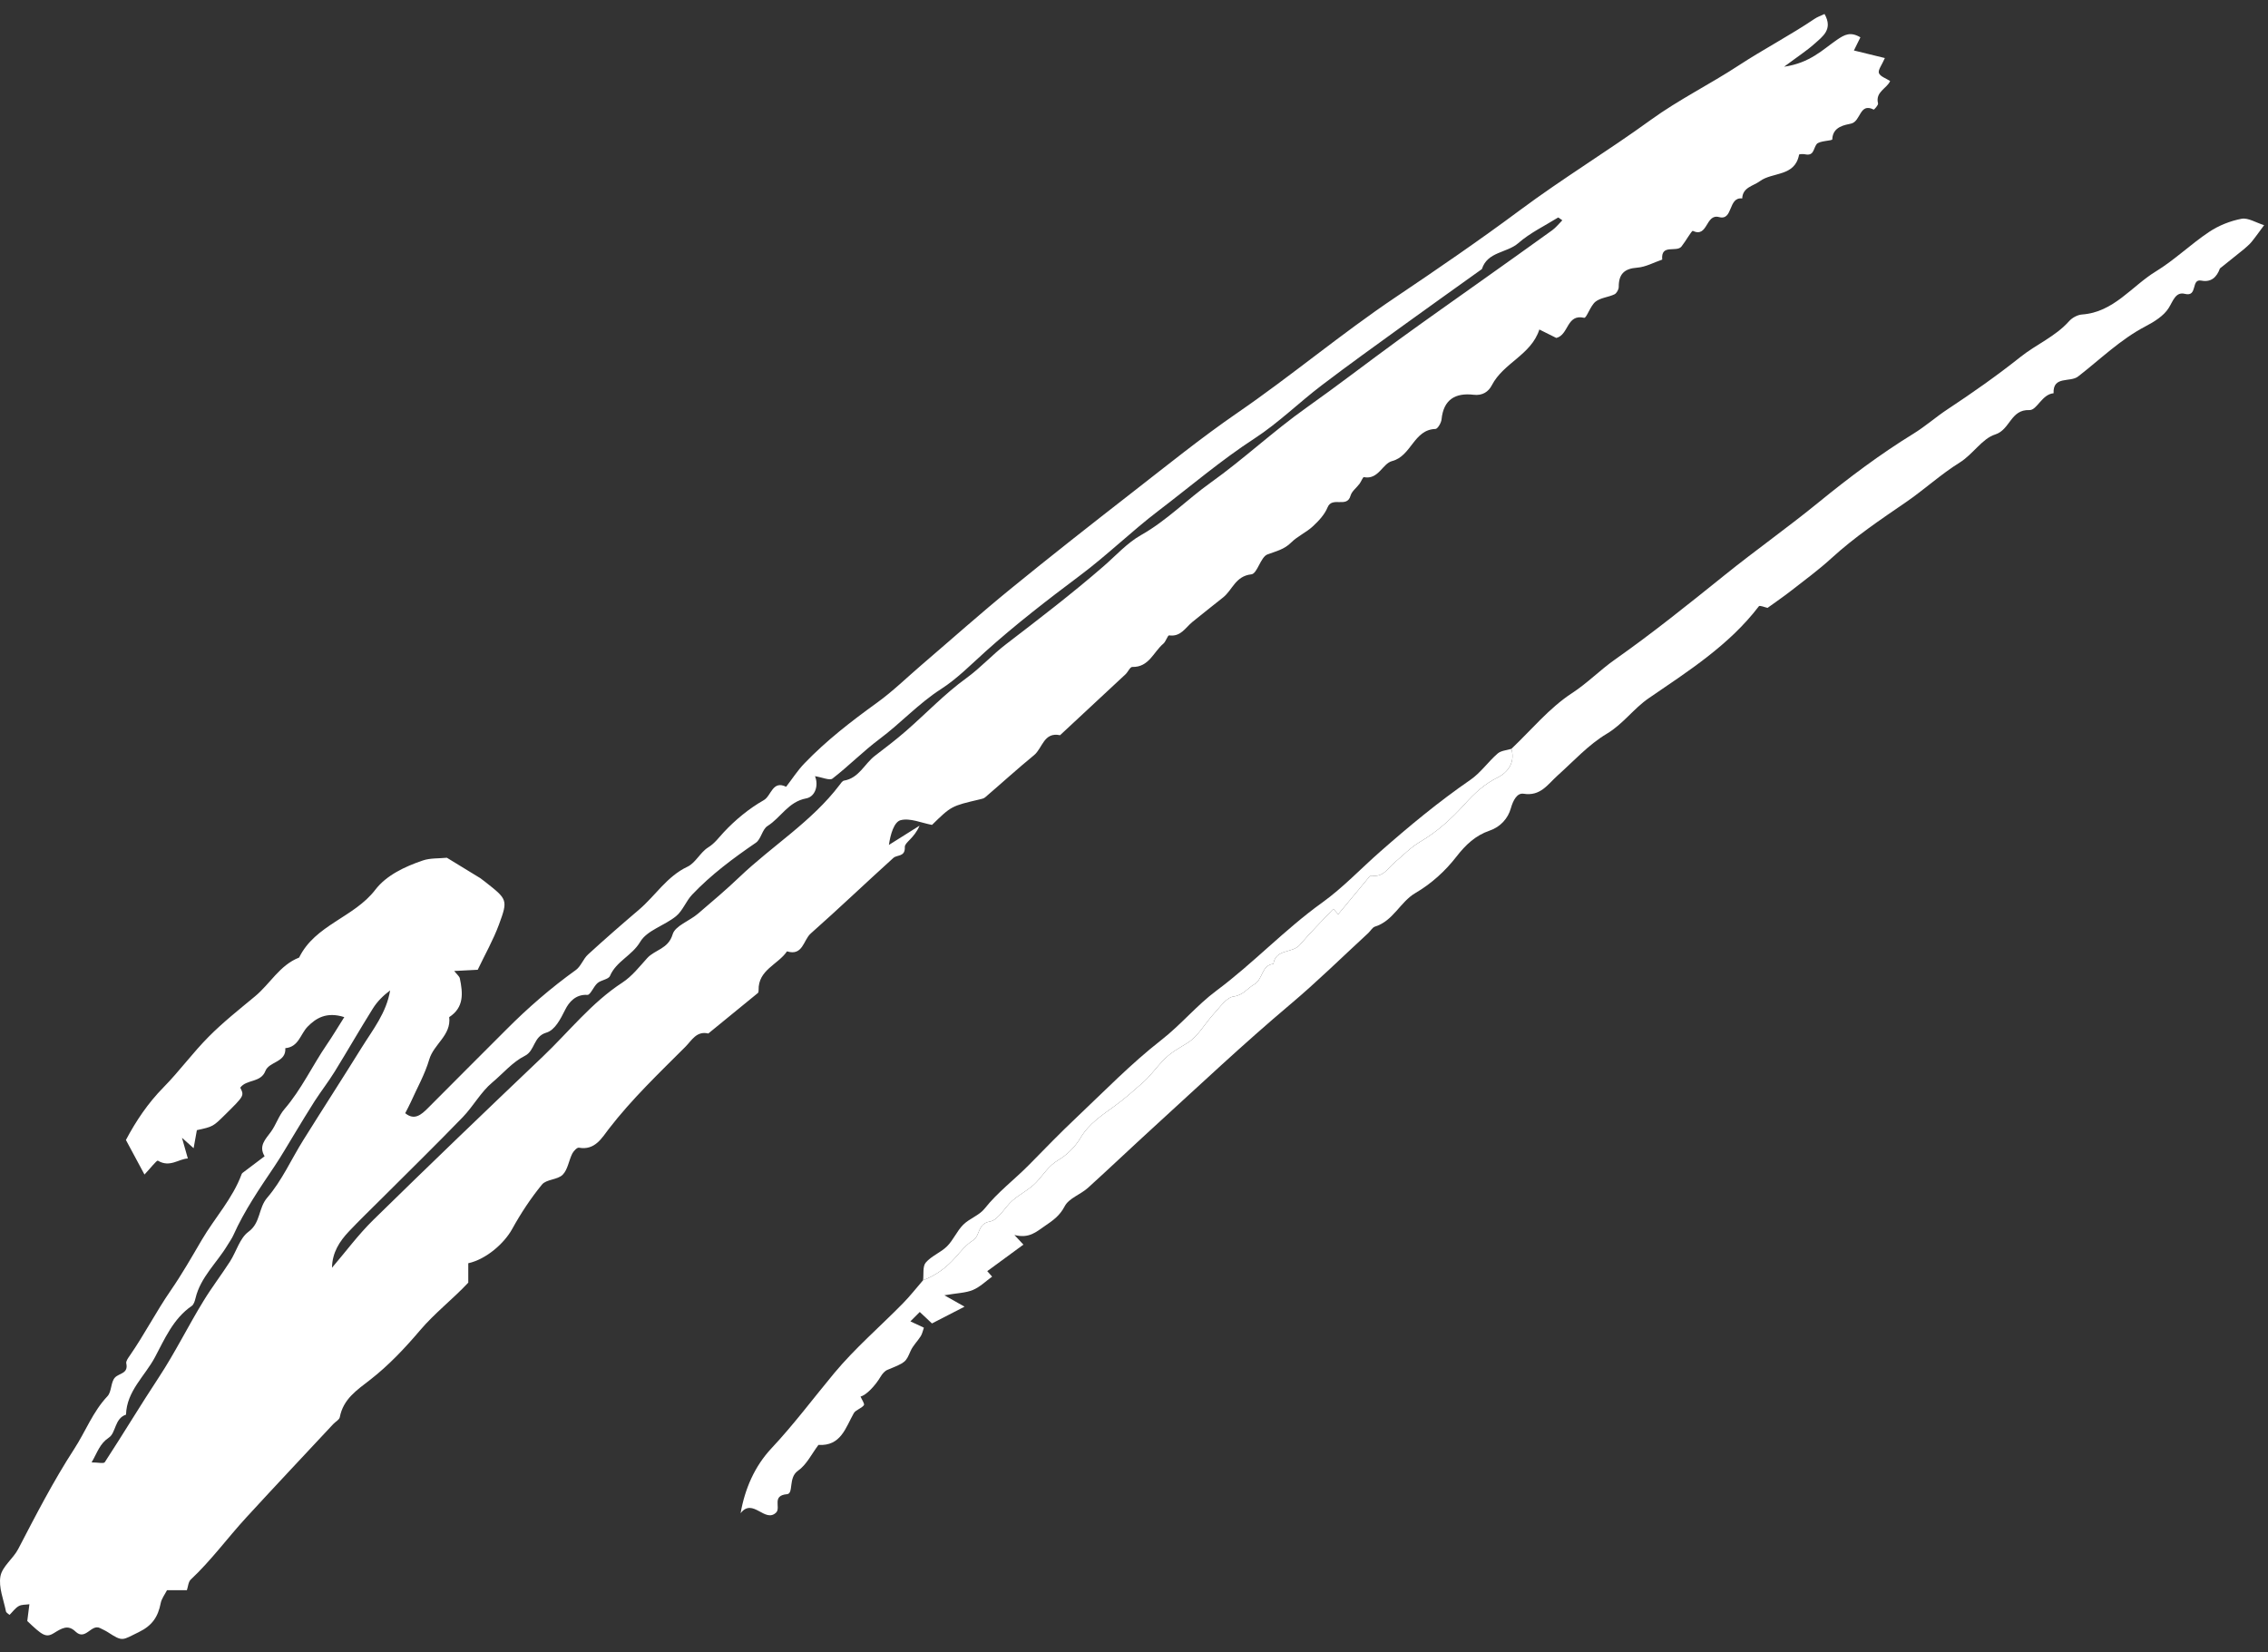 <svg xmlns="http://www.w3.org/2000/svg" width="81" height="59" viewBox="0 0 81 59" fill="none"><rect x="0" y="0" width="81" height="59" fill="#333333" stroke="none"/><path fill-rule="evenodd" clip-rule="evenodd" d="M3.271 52.229C3.499 52.229 3.705 52.28 3.743 52.221C4.397 51.218 5.014 50.19 5.673 49.19C6.253 48.309 6.716 47.363 7.266 46.466C7.561 45.982 7.908 45.53 8.215 45.053C8.442 44.699 8.563 44.22 8.874 43.992C9.315 43.669 9.221 43.147 9.545 42.773C10.066 42.17 10.401 41.408 10.829 40.723C11.52 39.617 12.229 38.522 12.917 37.414C13.317 36.772 13.802 36.171 13.933 35.372C13.687 35.555 13.473 35.768 13.317 36.018C12.851 36.762 12.415 37.524 11.954 38.271C11.73 38.633 11.467 38.971 11.236 39.328C10.989 39.712 10.756 40.106 10.517 40.496C10.278 40.886 10.052 41.285 9.797 41.663C9.267 42.451 8.73 43.234 8.339 44.105C8.283 44.233 8.198 44.348 8.126 44.468C7.748 45.101 7.163 45.61 6.983 46.364C6.959 46.463 6.922 46.59 6.848 46.641C6.187 47.092 5.878 47.828 5.533 48.474C5.177 49.143 4.523 49.684 4.501 50.523C4.09 50.657 4.144 51.173 3.89 51.342C3.559 51.564 3.489 51.854 3.271 52.229ZM11.857 45.277C12.345 44.707 12.794 44.098 13.327 43.574C15.329 41.613 17.35 39.672 19.381 37.74C20.32 36.847 21.124 35.81 22.231 35.09C22.571 34.868 22.836 34.526 23.114 34.219C23.388 33.916 23.868 33.895 24.023 33.369C24.113 33.063 24.624 32.892 24.924 32.635C25.424 32.208 25.936 31.775 26.402 31.33C27.576 30.208 28.99 29.346 29.985 28.034C30.03 27.974 30.084 27.89 30.145 27.879C30.679 27.788 30.873 27.279 31.247 26.993C31.62 26.707 31.996 26.422 32.35 26.113C33.072 25.484 33.739 24.779 34.511 24.22C35.023 23.849 35.436 23.386 35.927 23.01C37.107 22.105 38.286 21.203 39.411 20.226C39.849 19.846 40.258 19.388 40.75 19.111C41.671 18.592 42.395 17.838 43.241 17.235C44.418 16.395 45.48 15.394 46.66 14.559C47.771 13.772 48.847 12.941 49.947 12.14C50.929 11.426 51.923 10.729 52.912 10.025C53.755 9.425 54.6 8.827 55.439 8.221C55.57 8.126 55.672 7.992 55.797 7.868C55.703 7.805 55.658 7.762 55.646 7.769C55.166 8.067 54.643 8.317 54.224 8.684C53.816 9.04 53.123 8.983 52.925 9.61C51.996 10.276 51.064 10.938 50.138 11.608C49.152 12.322 48.162 13.03 47.194 13.768C46.387 14.383 45.654 15.106 44.808 15.657C43.599 16.443 42.509 17.377 41.368 18.246C40.413 18.974 39.547 19.822 38.586 20.542C37.425 21.413 36.278 22.296 35.198 23.267C34.682 23.731 34.186 24.238 33.606 24.611C32.805 25.126 32.169 25.828 31.414 26.392C30.828 26.83 30.311 27.358 29.732 27.806C29.631 27.884 29.375 27.764 29.107 27.721C29.246 28.058 29.108 28.455 28.794 28.514C28.153 28.633 27.89 29.2 27.412 29.5C27.222 29.618 27.183 29.97 26.995 30.098C26.183 30.654 25.397 31.238 24.719 31.952C24.5 32.183 24.385 32.524 24.145 32.721C23.737 33.056 23.109 33.224 22.866 33.635C22.573 34.132 22.009 34.328 21.785 34.855C21.732 34.979 21.47 34.999 21.341 35.109C21.197 35.232 21.088 35.538 20.978 35.532C20.555 35.505 20.317 35.798 20.188 36.057C20.017 36.401 19.816 36.791 19.515 36.879C19.043 37.016 19.113 37.523 18.746 37.708C18.299 37.933 17.967 38.338 17.584 38.658C17.172 39.001 16.903 39.51 16.526 39.9C15.583 40.874 14.614 41.822 13.655 42.78C13.256 43.18 12.847 43.571 12.46 43.981C12.128 44.333 11.866 44.731 11.857 45.277ZM12.296 36.326C11.655 36.121 11.277 36.372 10.989 36.664C10.728 36.928 10.67 37.392 10.19 37.435C10.224 37.948 9.613 37.904 9.478 38.25C9.312 38.677 8.806 38.539 8.581 38.845C8.724 39.134 8.724 39.134 8.047 39.803C7.608 40.237 7.608 40.237 7.031 40.363C6.994 40.567 6.957 40.774 6.915 41.007C6.798 40.902 6.718 40.831 6.499 40.635C6.593 40.965 6.644 41.144 6.709 41.375C6.388 41.385 6.066 41.711 5.639 41.453C5.598 41.429 5.354 41.745 5.16 41.948C4.935 41.527 4.728 41.143 4.497 40.714C4.848 40.05 5.278 39.403 5.842 38.831C6.407 38.257 6.886 37.595 7.455 37.024C7.969 36.506 8.547 36.049 9.111 35.581C9.648 35.135 9.991 34.468 10.683 34.199C11.257 33.026 12.642 32.771 13.403 31.778C13.8 31.259 14.458 30.95 15.099 30.732C15.366 30.641 15.671 30.663 15.96 30.634L17.153 31.363C17.208 31.405 17.265 31.445 17.319 31.488C18.122 32.121 18.148 32.13 17.821 33.017C17.617 33.571 17.321 34.09 17.061 34.635C16.814 34.648 16.561 34.66 16.222 34.678C16.321 34.805 16.407 34.867 16.423 34.945C16.532 35.466 16.579 35.979 16.043 36.326C16.122 36.975 15.491 37.288 15.33 37.839C15.175 38.369 14.894 38.862 14.667 39.37C14.609 39.498 14.541 39.621 14.472 39.757C14.795 40.023 15.038 39.823 15.29 39.568C16.216 38.632 17.153 37.705 18.082 36.771C18.853 35.995 19.676 35.282 20.566 34.643C20.748 34.512 20.829 34.246 21 34.09C21.596 33.545 22.205 33.013 22.82 32.49C23.407 31.991 23.815 31.302 24.553 30.954C24.841 30.818 25.009 30.442 25.289 30.267C25.53 30.117 25.666 29.918 25.846 29.726C26.261 29.281 26.751 28.877 27.28 28.576C27.547 28.424 27.587 27.858 28.076 28.099C28.292 27.82 28.485 27.517 28.729 27.264C29.514 26.446 30.407 25.758 31.325 25.095C31.887 24.689 32.387 24.199 32.915 23.746C33.971 22.842 35.009 21.915 36.086 21.037C37.514 19.871 38.966 18.733 40.42 17.601C41.669 16.63 42.902 15.632 44.205 14.736C46.12 13.42 47.898 11.922 49.83 10.623C51.334 9.612 52.839 8.581 54.291 7.501C55.811 6.37 57.428 5.391 58.958 4.281C59.953 3.56 61.069 3.01 62.098 2.336C62.984 1.756 63.924 1.268 64.801 0.676C64.909 0.602 65.038 0.559 65.162 0.5C65.475 1.051 65.092 1.304 64.802 1.565C64.531 1.808 64.222 2.007 63.718 2.383C64.647 2.247 65.099 1.77 65.601 1.425C65.88 1.234 66.087 1.123 66.443 1.333C66.368 1.486 66.293 1.637 66.211 1.803C66.543 1.884 66.908 1.973 67.317 2.073C67.208 2.325 67.065 2.5 67.104 2.609C67.149 2.732 67.357 2.797 67.505 2.894C67.389 3.161 66.968 3.281 67.073 3.693C67.088 3.753 66.931 3.921 66.918 3.914C66.406 3.655 66.464 4.332 66.111 4.414C65.902 4.463 65.453 4.514 65.439 4.975C65.437 5.035 64.974 5.02 64.877 5.151C64.757 5.316 64.786 5.58 64.463 5.51C64.394 5.494 64.256 5.505 64.253 5.523C64.104 6.318 63.303 6.136 62.852 6.471C62.617 6.645 62.237 6.687 62.222 7.088C61.71 7.026 61.905 7.889 61.396 7.753C60.906 7.623 61.004 8.503 60.457 8.246C60.42 8.228 60.203 8.617 60.053 8.804C59.874 9.028 59.311 8.695 59.365 9.271C59.068 9.372 58.775 9.537 58.472 9.559C58.005 9.593 57.81 9.793 57.812 10.247C57.813 10.338 57.737 10.475 57.659 10.512C57.44 10.617 57.163 10.631 56.983 10.774C56.799 10.919 56.66 11.369 56.578 11.35C55.943 11.205 56.033 11.958 55.583 12.07C55.429 11.993 55.243 11.9 54.977 11.768C54.683 12.68 53.695 12.955 53.278 13.762C53.162 13.987 52.948 14.137 52.631 14.099C51.983 14.022 51.554 14.263 51.484 14.978C51.472 15.103 51.345 15.318 51.266 15.32C50.485 15.344 50.411 16.288 49.717 16.467C49.372 16.556 49.232 17.143 48.71 17.041C48.675 17.034 48.614 17.199 48.555 17.278C48.448 17.422 48.276 17.546 48.232 17.707C48.107 18.16 47.577 17.715 47.413 18.121C47.309 18.378 47.094 18.607 46.884 18.801C46.651 19.017 46.338 19.151 46.114 19.375C45.866 19.624 45.574 19.686 45.268 19.8C45.019 19.893 44.904 20.489 44.692 20.512C44.123 20.573 44.018 21.068 43.685 21.335C43.319 21.63 42.946 21.916 42.583 22.215C42.334 22.419 42.169 22.751 41.755 22.692C41.703 22.685 41.641 22.91 41.55 22.987C41.196 23.282 41.038 23.835 40.437 23.82C40.36 23.818 40.285 24 40.196 24.083C39.418 24.81 38.639 25.534 37.859 26.258C37.277 26.134 37.232 26.722 36.933 26.968C36.337 27.456 35.768 27.976 35.183 28.477C35.134 28.52 35.056 28.534 34.989 28.55C33.976 28.788 33.976 28.787 33.286 29.461C32.912 29.392 32.502 29.205 32.164 29.293C31.932 29.354 31.8 29.797 31.747 30.176C32.032 29.997 32.319 29.816 32.842 29.488C32.641 29.953 32.308 30.084 32.315 30.253C32.329 30.614 32.041 30.518 31.904 30.642C30.914 31.537 29.949 32.459 28.951 33.343C28.692 33.573 28.673 34.153 28.107 33.977C27.786 34.451 27.073 34.639 27.093 35.363C27.093 35.397 27.089 35.446 27.068 35.464C26.479 35.948 25.888 36.429 25.297 36.911C24.875 36.81 24.704 37.16 24.479 37.385C23.535 38.329 22.568 39.249 21.747 40.313C21.496 40.639 21.247 41.094 20.675 40.989C20.608 40.977 20.483 41.112 20.436 41.204C20.313 41.453 20.277 41.774 20.095 41.956C19.913 42.138 19.512 42.115 19.357 42.305C18.955 42.796 18.6 43.335 18.293 43.891C18.007 44.41 17.363 44.975 16.724 45.116V45.809C16.176 46.396 15.524 46.895 14.993 47.522C14.459 48.151 13.88 48.763 13.232 49.269C12.745 49.648 12.26 49.961 12.135 50.616C12.117 50.708 11.981 50.775 11.904 50.858C10.866 51.971 9.821 53.078 8.792 54.2C8.123 54.928 7.54 55.733 6.814 56.412C6.724 56.496 6.717 56.668 6.675 56.792H5.965C5.888 56.945 5.77 57.094 5.739 57.258C5.645 57.738 5.441 58.056 4.957 58.29C4.362 58.577 4.398 58.648 3.855 58.295C3.768 58.238 3.67 58.196 3.577 58.148C3.257 57.982 3.054 58.614 2.696 58.27C2.424 58.008 2.2 58.156 1.917 58.33C1.635 58.504 1.498 58.391 0.974 57.894C1.003 57.664 1.027 57.48 1.05 57.295C0.921 57.314 0.775 57.301 0.669 57.361C0.543 57.432 0.451 57.566 0.341 57.675C0.297 57.634 0.223 57.599 0.213 57.55C0.129 57.131 -0.056 56.689 0.016 56.295C0.08 55.945 0.471 55.667 0.65 55.323C1.281 54.111 1.905 52.897 2.651 51.748C3.055 51.126 3.316 50.418 3.839 49.864C3.991 49.702 3.953 49.36 4.106 49.198C4.256 49.039 4.591 49.062 4.51 48.693C4.492 48.612 4.578 48.498 4.637 48.413C5.159 47.659 5.58 46.837 6.097 46.089C6.502 45.502 6.85 44.891 7.207 44.282C7.671 43.493 8.307 42.809 8.63 41.934C8.641 41.902 8.678 41.877 8.708 41.855C8.955 41.667 9.202 41.481 9.45 41.295C9.23 40.928 9.475 40.695 9.673 40.426C9.859 40.173 9.954 39.849 10.156 39.615C10.765 38.909 11.153 38.064 11.673 37.304C11.871 37.016 12.049 36.715 12.296 36.326Z" fill="white"></path><path fill-rule="evenodd" clip-rule="evenodd" d="M53.979 26.744C54.693 26.067 55.335 25.281 56.146 24.753C56.693 24.397 57.14 23.934 57.666 23.563C59.018 22.612 60.315 21.569 61.603 20.533C62.703 19.648 63.856 18.834 64.95 17.941C66.03 17.06 67.154 16.216 68.339 15.488C68.764 15.226 69.137 14.894 69.547 14.623C70.439 14.034 71.323 13.414 72.165 12.744C72.726 12.298 73.408 12.019 73.898 11.469C74.007 11.347 74.198 11.244 74.357 11.232C75.492 11.152 76.129 10.222 76.995 9.693C77.666 9.283 78.243 8.719 78.9 8.281C79.24 8.054 79.652 7.89 80.053 7.814C80.289 7.768 80.569 7.952 80.861 8.042C80.696 8.264 80.56 8.459 80.41 8.643C80.334 8.737 80.234 8.812 80.145 8.896L79.283 9.587C79.171 9.898 78.97 10.091 78.62 10.022C78.235 9.945 78.506 10.615 78.031 10.495C77.7 10.411 77.611 10.749 77.451 11.003C77.274 11.285 76.933 11.493 76.623 11.656C75.724 12.126 75.004 12.838 74.215 13.448C73.932 13.667 73.314 13.412 73.342 14.045C72.923 14.081 72.749 14.656 72.479 14.646C71.804 14.618 71.794 15.348 71.257 15.517C70.79 15.664 70.465 16.225 69.987 16.521C69.318 16.937 68.731 17.48 68.081 17.927C67.161 18.558 66.238 19.178 65.411 19.934C64.957 20.349 64.459 20.715 63.973 21.094C63.688 21.316 63.39 21.519 63.127 21.71C63.03 21.689 62.847 21.612 62.818 21.651C61.754 23.044 60.299 23.966 58.884 24.936C58.342 25.307 57.97 25.857 57.383 26.207C56.732 26.595 56.2 27.185 55.626 27.699C55.274 28.014 55.02 28.445 54.413 28.348C54.184 28.311 54.039 28.581 53.958 28.87C53.858 29.227 53.59 29.531 53.204 29.664C52.697 29.838 52.347 30.168 52.015 30.595C51.616 31.11 51.126 31.557 50.539 31.901C50.008 32.213 49.758 32.891 49.109 33.092C49.014 33.121 48.95 33.247 48.867 33.323C47.941 34.176 47.042 35.061 46.08 35.871C44.411 37.277 42.828 38.772 41.218 40.241C40.427 40.963 39.651 41.702 38.858 42.421C38.594 42.661 38.175 42.793 38.026 43.079C37.845 43.425 37.606 43.588 37.308 43.791C37.005 43.998 36.751 44.241 36.23 44.107C36.411 44.301 36.461 44.355 36.55 44.451C36.119 44.767 35.692 45.081 35.259 45.398C35.306 45.451 35.376 45.529 35.433 45.594C35.21 45.755 35 45.965 34.746 46.071C34.49 46.178 34.191 46.18 33.728 46.26C34.022 46.426 34.208 46.531 34.448 46.667C33.98 46.907 33.646 47.079 33.284 47.266C33.16 47.149 33.005 47.002 32.849 46.857C32.743 46.963 32.636 47.069 32.514 47.192C32.671 47.266 32.821 47.336 32.996 47.418C32.958 47.523 32.939 47.632 32.885 47.719C32.772 47.9 32.607 48.055 32.522 48.247C32.344 48.651 32.358 48.652 31.693 48.924C31.597 48.964 31.511 49.066 31.455 49.16C31.252 49.502 30.935 49.828 30.733 49.877C30.777 49.983 30.888 50.138 30.853 50.186C30.764 50.306 30.561 50.35 30.491 50.474C30.196 50.998 30.032 51.651 29.23 51.605C28.991 51.92 28.806 52.315 28.497 52.529C28.146 52.772 28.352 53.342 28.109 53.364C27.558 53.412 27.886 53.827 27.727 54.012C27.325 54.421 26.889 53.472 26.45 54.044C26.605 53.162 26.956 52.363 27.55 51.728C28.351 50.874 29.047 49.94 29.791 49.044C30.534 48.151 31.428 47.383 32.245 46.551C32.502 46.29 32.728 45.999 32.968 45.722C33.416 45.556 33.786 45.283 34.105 44.928C34.305 44.705 34.499 44.455 34.747 44.301C35.017 44.134 34.896 43.707 35.356 43.626C35.659 43.572 35.881 43.118 36.163 42.873C36.433 42.64 36.771 42.478 37.012 42.223C37.267 41.953 37.447 41.637 37.795 41.432C38.108 41.248 38.402 40.957 38.586 40.644C38.886 40.134 39.37 39.819 39.805 39.504C40.16 39.246 40.479 38.961 40.804 38.676C41.083 38.433 41.297 38.122 41.552 37.859C41.825 37.578 42.111 37.436 42.418 37.242C42.801 36.999 43.042 36.54 43.364 36.192C43.576 35.964 43.802 35.625 44.056 35.59C44.407 35.541 44.547 35.296 44.79 35.159C45.109 34.981 45.046 34.472 45.479 34.425C45.559 33.879 46.157 34.054 46.42 33.747C46.8 33.304 47.214 32.892 47.62 32.46C47.665 32.511 47.714 32.566 47.792 32.654C48.128 32.248 48.454 31.852 48.784 31.459C48.844 31.386 48.932 31.263 48.99 31.273C49.404 31.341 49.567 31.004 49.813 30.798C50.116 30.545 50.376 30.264 50.738 30.052C51.327 29.707 51.858 29.223 52.318 28.712C52.669 28.323 53.015 28.002 53.492 27.765C53.849 27.588 54.122 27.229 53.979 26.744Z" fill="white"></path><path fill-rule="evenodd" clip-rule="evenodd" d="M53.979 26.744C54.122 27.229 53.849 27.588 53.492 27.765C53.015 28.002 52.669 28.323 52.318 28.712C51.858 29.223 51.327 29.707 50.738 30.052C50.376 30.264 50.116 30.545 49.813 30.798C49.568 31.004 49.404 31.341 48.99 31.273C48.932 31.263 48.844 31.386 48.784 31.459C48.454 31.852 48.128 32.248 47.792 32.654C47.714 32.566 47.665 32.511 47.62 32.46C47.214 32.892 46.8 33.304 46.42 33.747C46.157 34.054 45.559 33.879 45.479 34.425C45.046 34.472 45.109 34.981 44.79 35.159C44.547 35.296 44.407 35.541 44.056 35.59C43.802 35.625 43.576 35.964 43.364 36.192C43.042 36.54 42.801 36.999 42.418 37.242C42.111 37.436 41.825 37.579 41.552 37.859C41.297 38.122 41.083 38.433 40.804 38.676C40.479 38.961 40.16 39.247 39.805 39.504C39.37 39.819 38.886 40.134 38.586 40.644C38.402 40.957 38.108 41.248 37.795 41.432C37.447 41.637 37.267 41.953 37.012 42.223C36.771 42.479 36.433 42.64 36.163 42.873C35.881 43.118 35.659 43.572 35.356 43.626C34.896 43.707 35.017 44.134 34.747 44.301C34.499 44.455 34.305 44.705 34.105 44.928C33.786 45.283 33.416 45.556 32.968 45.722C32.994 45.507 32.946 45.229 33.064 45.091C33.266 44.854 33.6 44.734 33.824 44.51C34.048 44.287 34.175 43.966 34.399 43.742C34.623 43.518 34.972 43.408 35.164 43.166C35.634 42.573 36.236 42.126 36.76 41.593C37.313 41.03 37.863 40.461 38.438 39.919C39.434 38.977 40.396 37.986 41.474 37.145C42.179 36.596 42.742 35.902 43.447 35.379C44.763 34.4 45.883 33.196 47.218 32.238C47.962 31.704 48.6 31.024 49.291 30.417C50.323 29.509 51.38 28.633 52.515 27.851C52.881 27.599 53.147 27.207 53.487 26.912C53.608 26.806 53.813 26.797 53.979 26.744Z" fill="white"></path></svg>